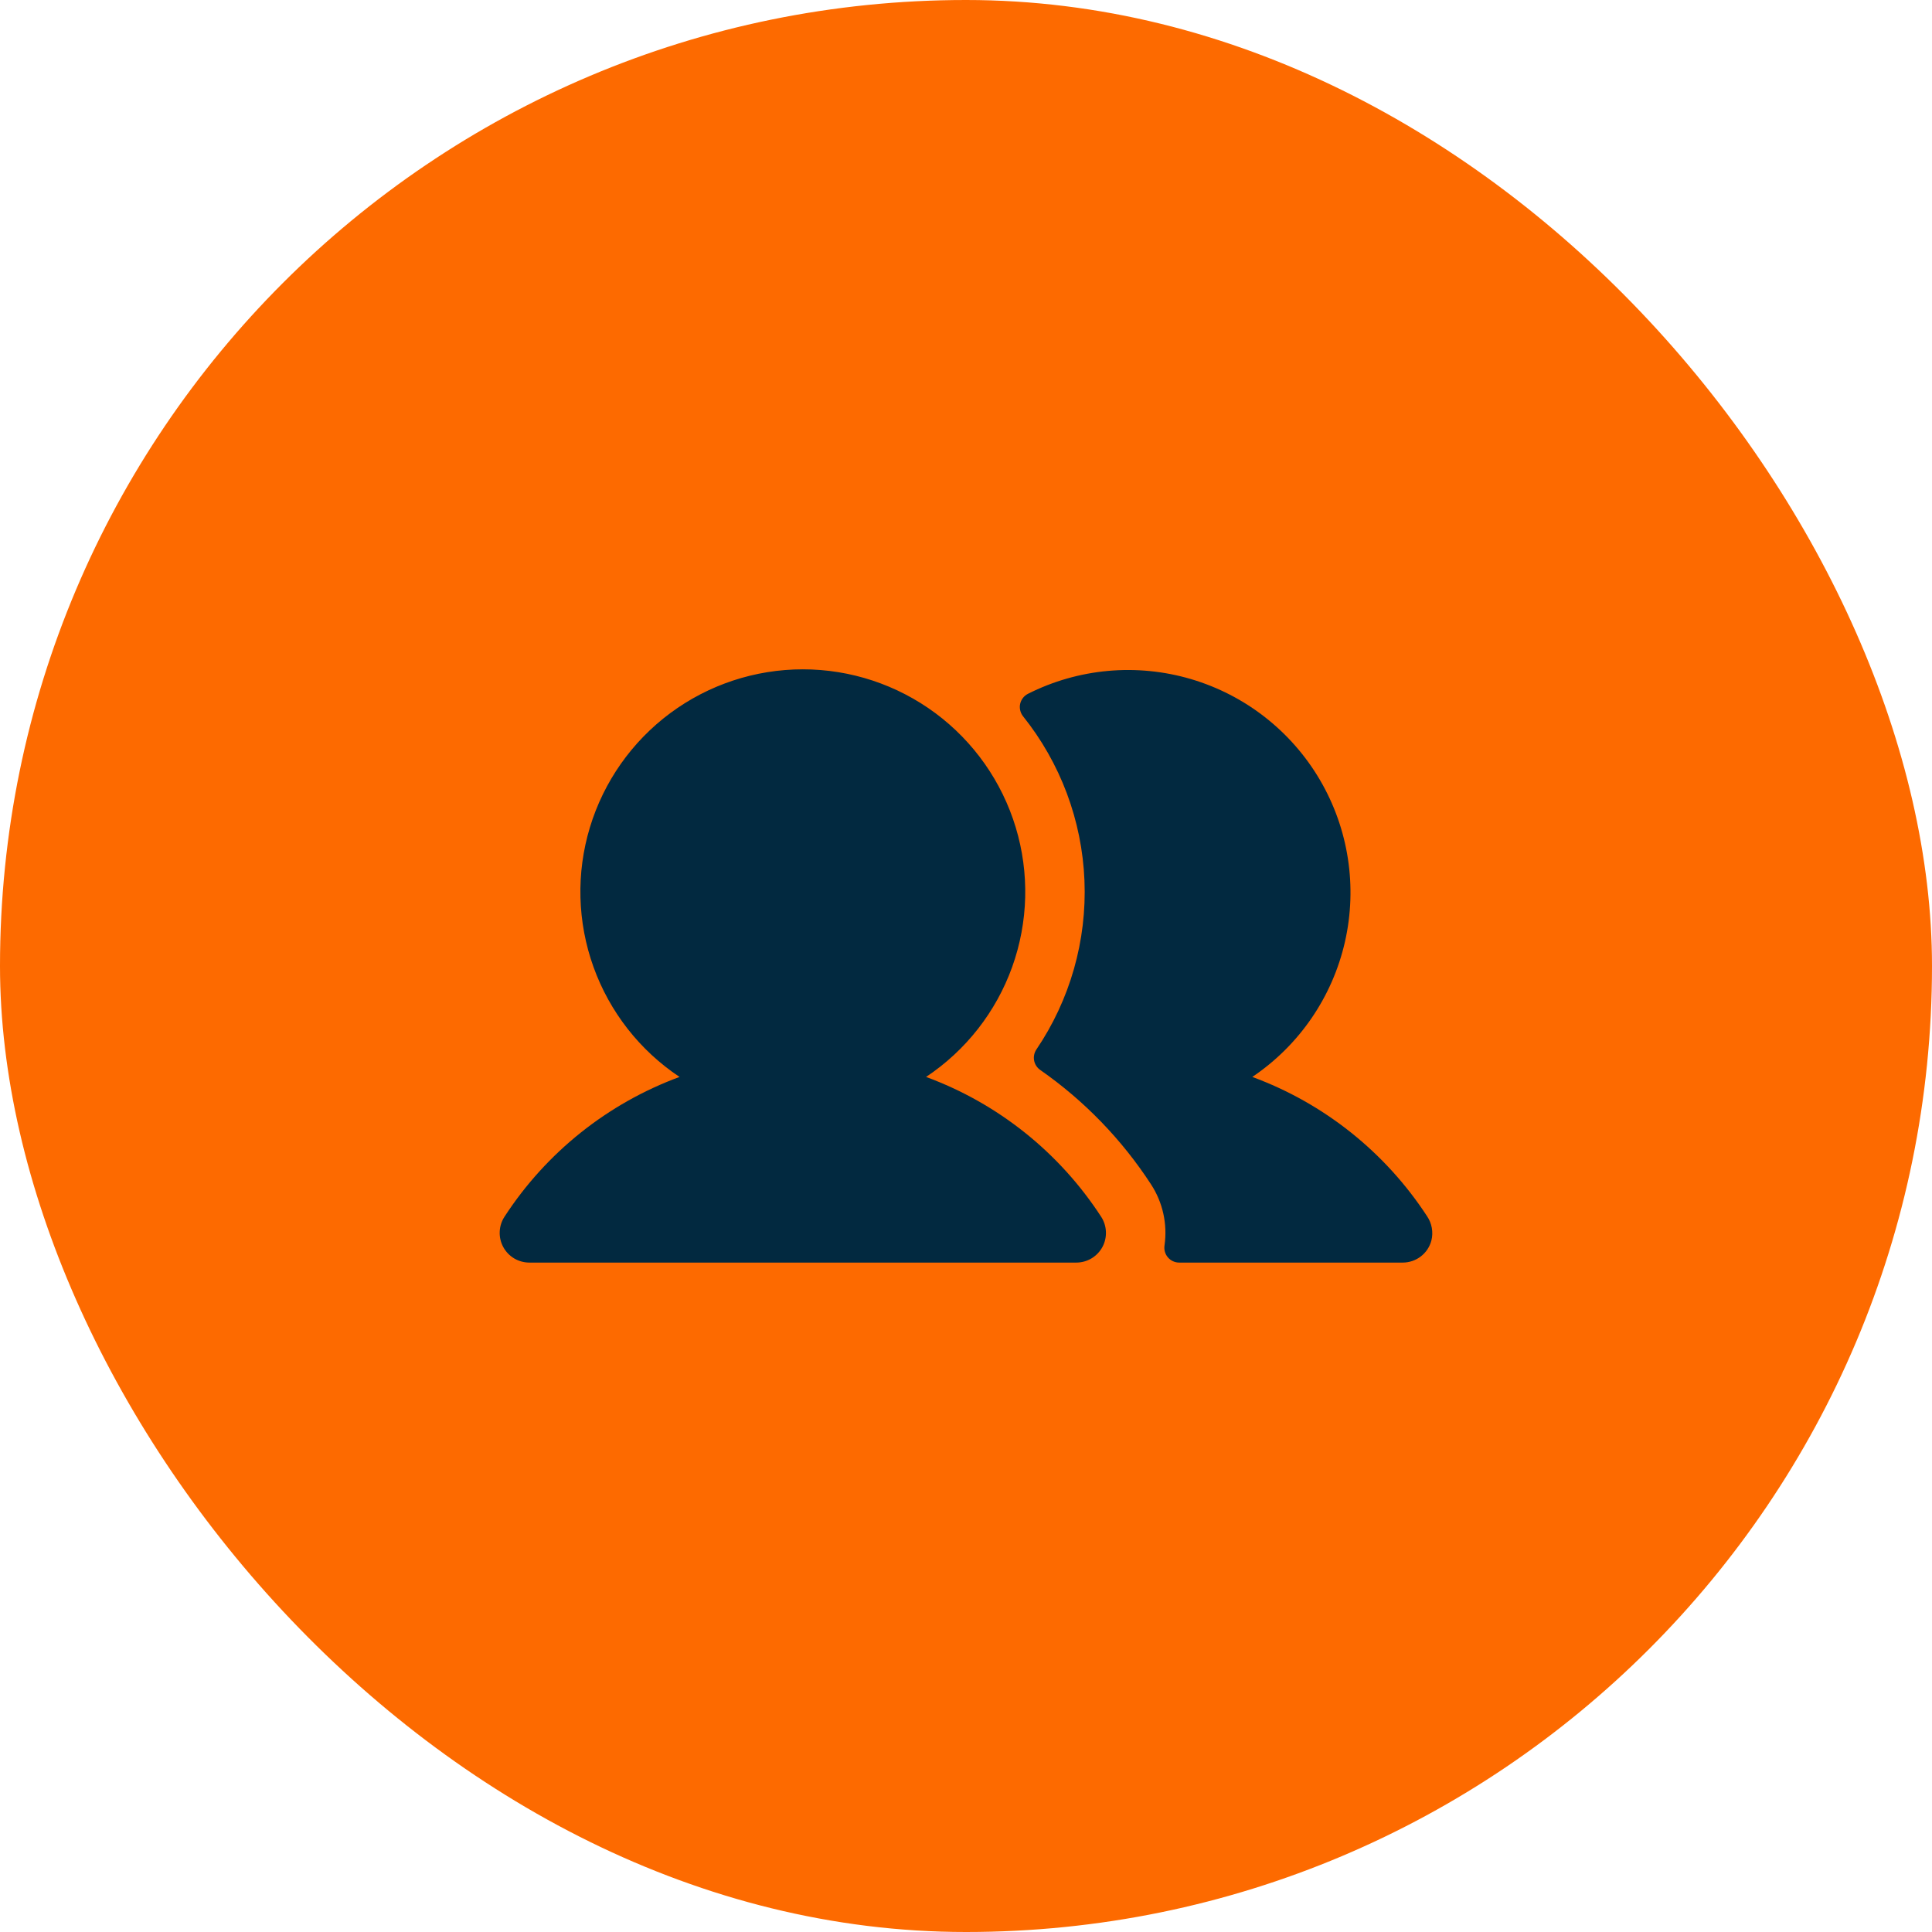 <svg xmlns="http://www.w3.org/2000/svg" width="57" height="57" viewBox="0 0 57 57" fill="none"><rect width="57" height="57" rx="28.5" fill="#FD6A00"></rect><g clip-path="url(#clip0_1202_2913)"><path d="M32.487 35.897C32.573 36.029 32.622 36.182 32.628 36.339C32.635 36.497 32.599 36.653 32.524 36.792C32.449 36.93 32.337 37.046 32.202 37.127C32.067 37.207 31.912 37.25 31.754 37.25H15.617C15.46 37.25 15.305 37.207 15.169 37.127C15.034 37.046 14.923 36.93 14.848 36.792C14.773 36.653 14.736 36.497 14.743 36.339C14.749 36.182 14.798 36.029 14.884 35.897C16.116 34.001 17.928 32.554 20.049 31.773C18.876 30.992 17.986 29.854 17.51 28.529C17.033 27.203 16.996 25.759 17.404 24.41C17.812 23.062 18.643 21.88 19.774 21.04C20.905 20.201 22.277 19.747 23.686 19.747C25.095 19.747 26.466 20.201 27.597 21.04C28.728 21.88 29.559 23.062 29.967 24.41C30.375 25.759 30.338 27.203 29.862 28.529C29.386 29.854 28.495 30.992 27.322 31.773C29.444 32.554 31.255 34.001 32.487 35.897ZM42.102 35.881C40.87 33.993 39.063 32.552 36.947 31.773C38.332 30.84 39.309 29.415 39.68 27.787C40.05 26.16 39.787 24.452 38.943 23.012C38.099 21.572 36.738 20.507 35.137 20.035C33.536 19.563 31.815 19.719 30.325 20.471C30.268 20.5 30.218 20.542 30.179 20.593C30.14 20.643 30.112 20.702 30.098 20.765C30.084 20.827 30.084 20.892 30.099 20.955C30.113 21.017 30.14 21.076 30.179 21.127C31.287 22.509 31.924 24.21 31.995 25.98C32.067 27.75 31.57 29.497 30.576 30.964C30.512 31.06 30.488 31.177 30.51 31.291C30.532 31.404 30.598 31.504 30.693 31.569C31.988 32.473 33.097 33.618 33.958 34.941C34.306 35.473 34.447 36.114 34.357 36.742C34.347 36.805 34.351 36.869 34.368 36.93C34.385 36.991 34.415 37.048 34.456 37.096C34.497 37.144 34.548 37.183 34.606 37.21C34.663 37.236 34.726 37.25 34.789 37.25H41.385C41.577 37.25 41.765 37.187 41.918 37.069C42.071 36.952 42.18 36.788 42.23 36.601C42.261 36.479 42.265 36.352 42.243 36.227C42.221 36.103 42.173 35.985 42.102 35.881Z" fill="#022940"></path></g><defs><clipPath id="clip0_1202_2913"><rect width="28" height="28" fill="white" transform="translate(14.5 14.5)"></rect></clipPath></defs></svg>